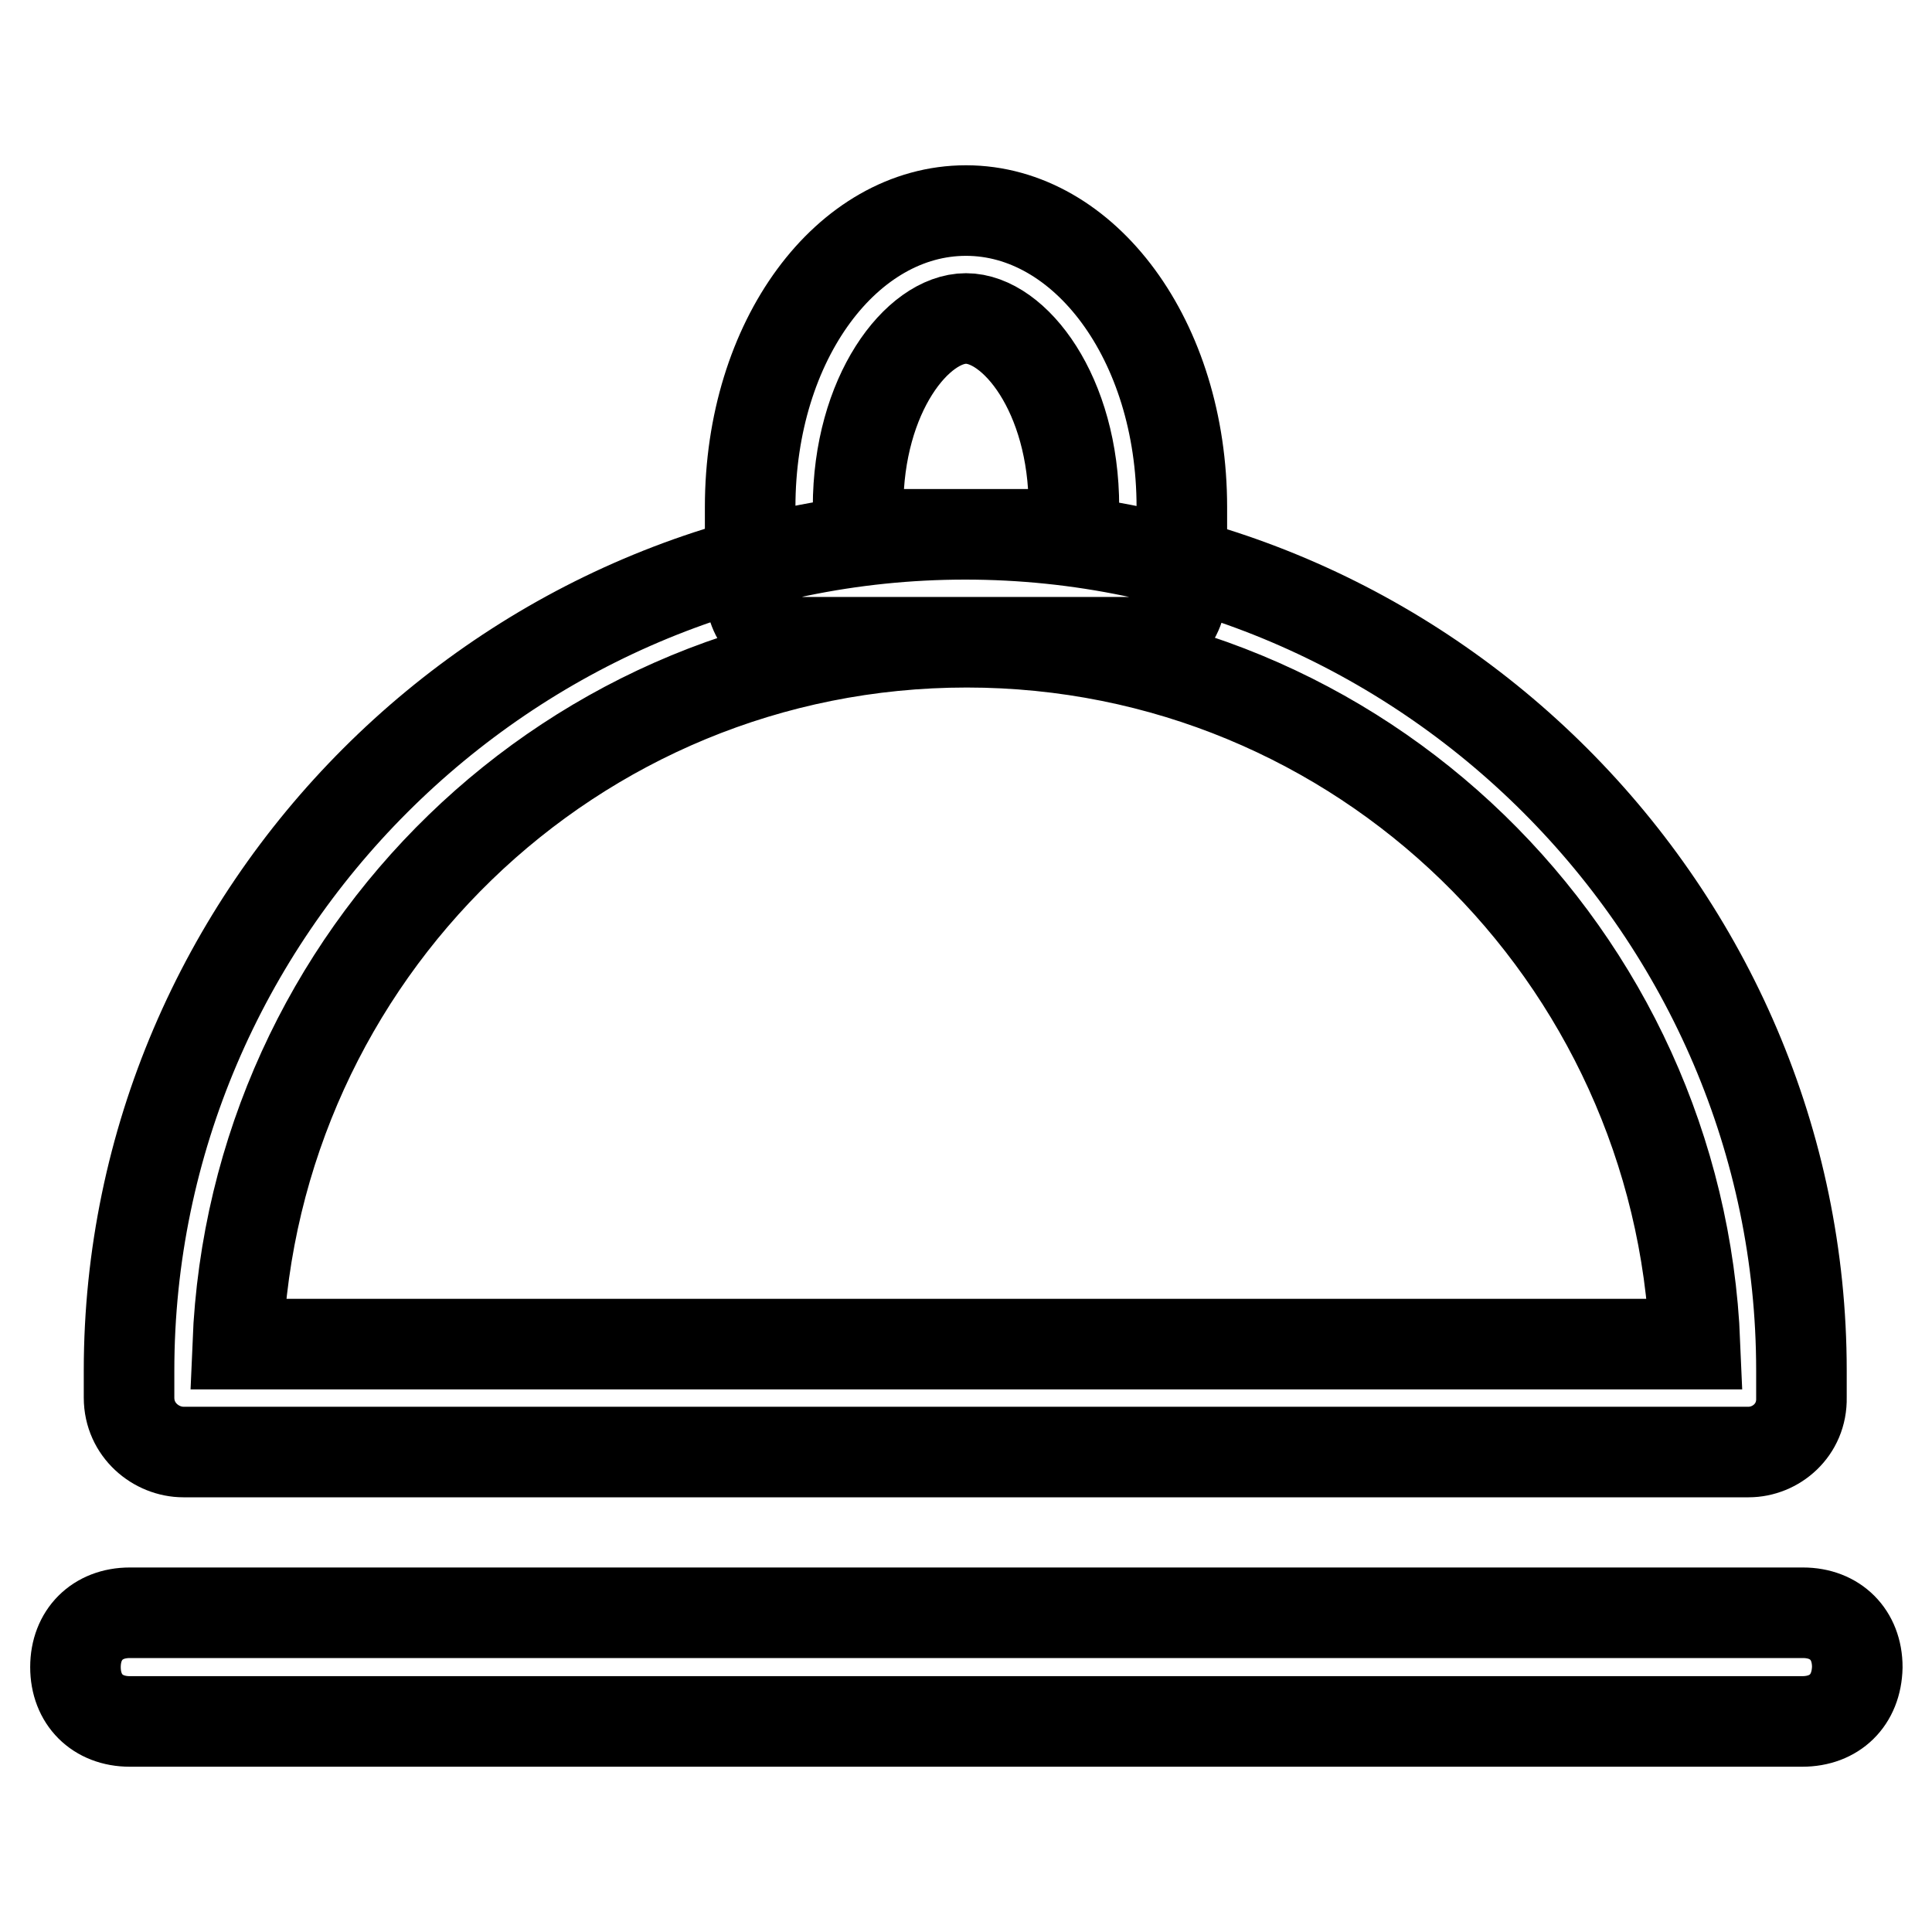 <?xml version="1.0" encoding="utf-8"?>
<!-- Svg Vector Icons : http://www.onlinewebfonts.com/icon -->
<!DOCTYPE svg PUBLIC "-//W3C//DTD SVG 1.1//EN" "http://www.w3.org/Graphics/SVG/1.1/DTD/svg11.dtd">
<svg version="1.1" xmlns="http://www.w3.org/2000/svg" xmlns:xlink="http://www.w3.org/1999/xlink" x="0px" y="0px" viewBox="0 0 256 256" enable-background="new 0 0 256 256" xml:space="preserve">
<g> <path stroke-width="12" fill-opacity="0" stroke="#000000"  d="M231.7,192.4H24.3c-3.6,0-7.2-2.9-7.2-7.2v-3.6c0-60.8,50.1-110.8,110.8-110.8 c60.8,0,110.8,50.1,110.8,110.8v3.6C238.8,189.5,235.3,192.4,231.7,192.4z M31.5,178.1h193.1c-2.1-51.5-44.3-93-96.5-93 C75.8,85.1,33.6,126.6,31.5,178.1z M149.5,85.1h-42.9c-4.3,0-7.2-2.9-7.2-7.2V67.2c0-22.2,12.9-39.3,28.6-39.3 c15.7,0,28.6,17.2,28.6,39.3v10.7C156.6,82.2,153.7,85.1,149.5,85.1z M113.7,70.8h28.6v-3.6c0-15-7.9-25-14.3-25 c-6.4,0-14.3,10-14.3,25V70.8z M238.8,228.1H17.2c-4.3,0-7.2-2.9-7.2-7.2c0-4.3,2.9-7.2,7.2-7.2h221.7c4.3,0,7.2,2.9,7.2,7.2 C246,225.3,243.1,228.1,238.8,228.1z"/></g>
</svg>